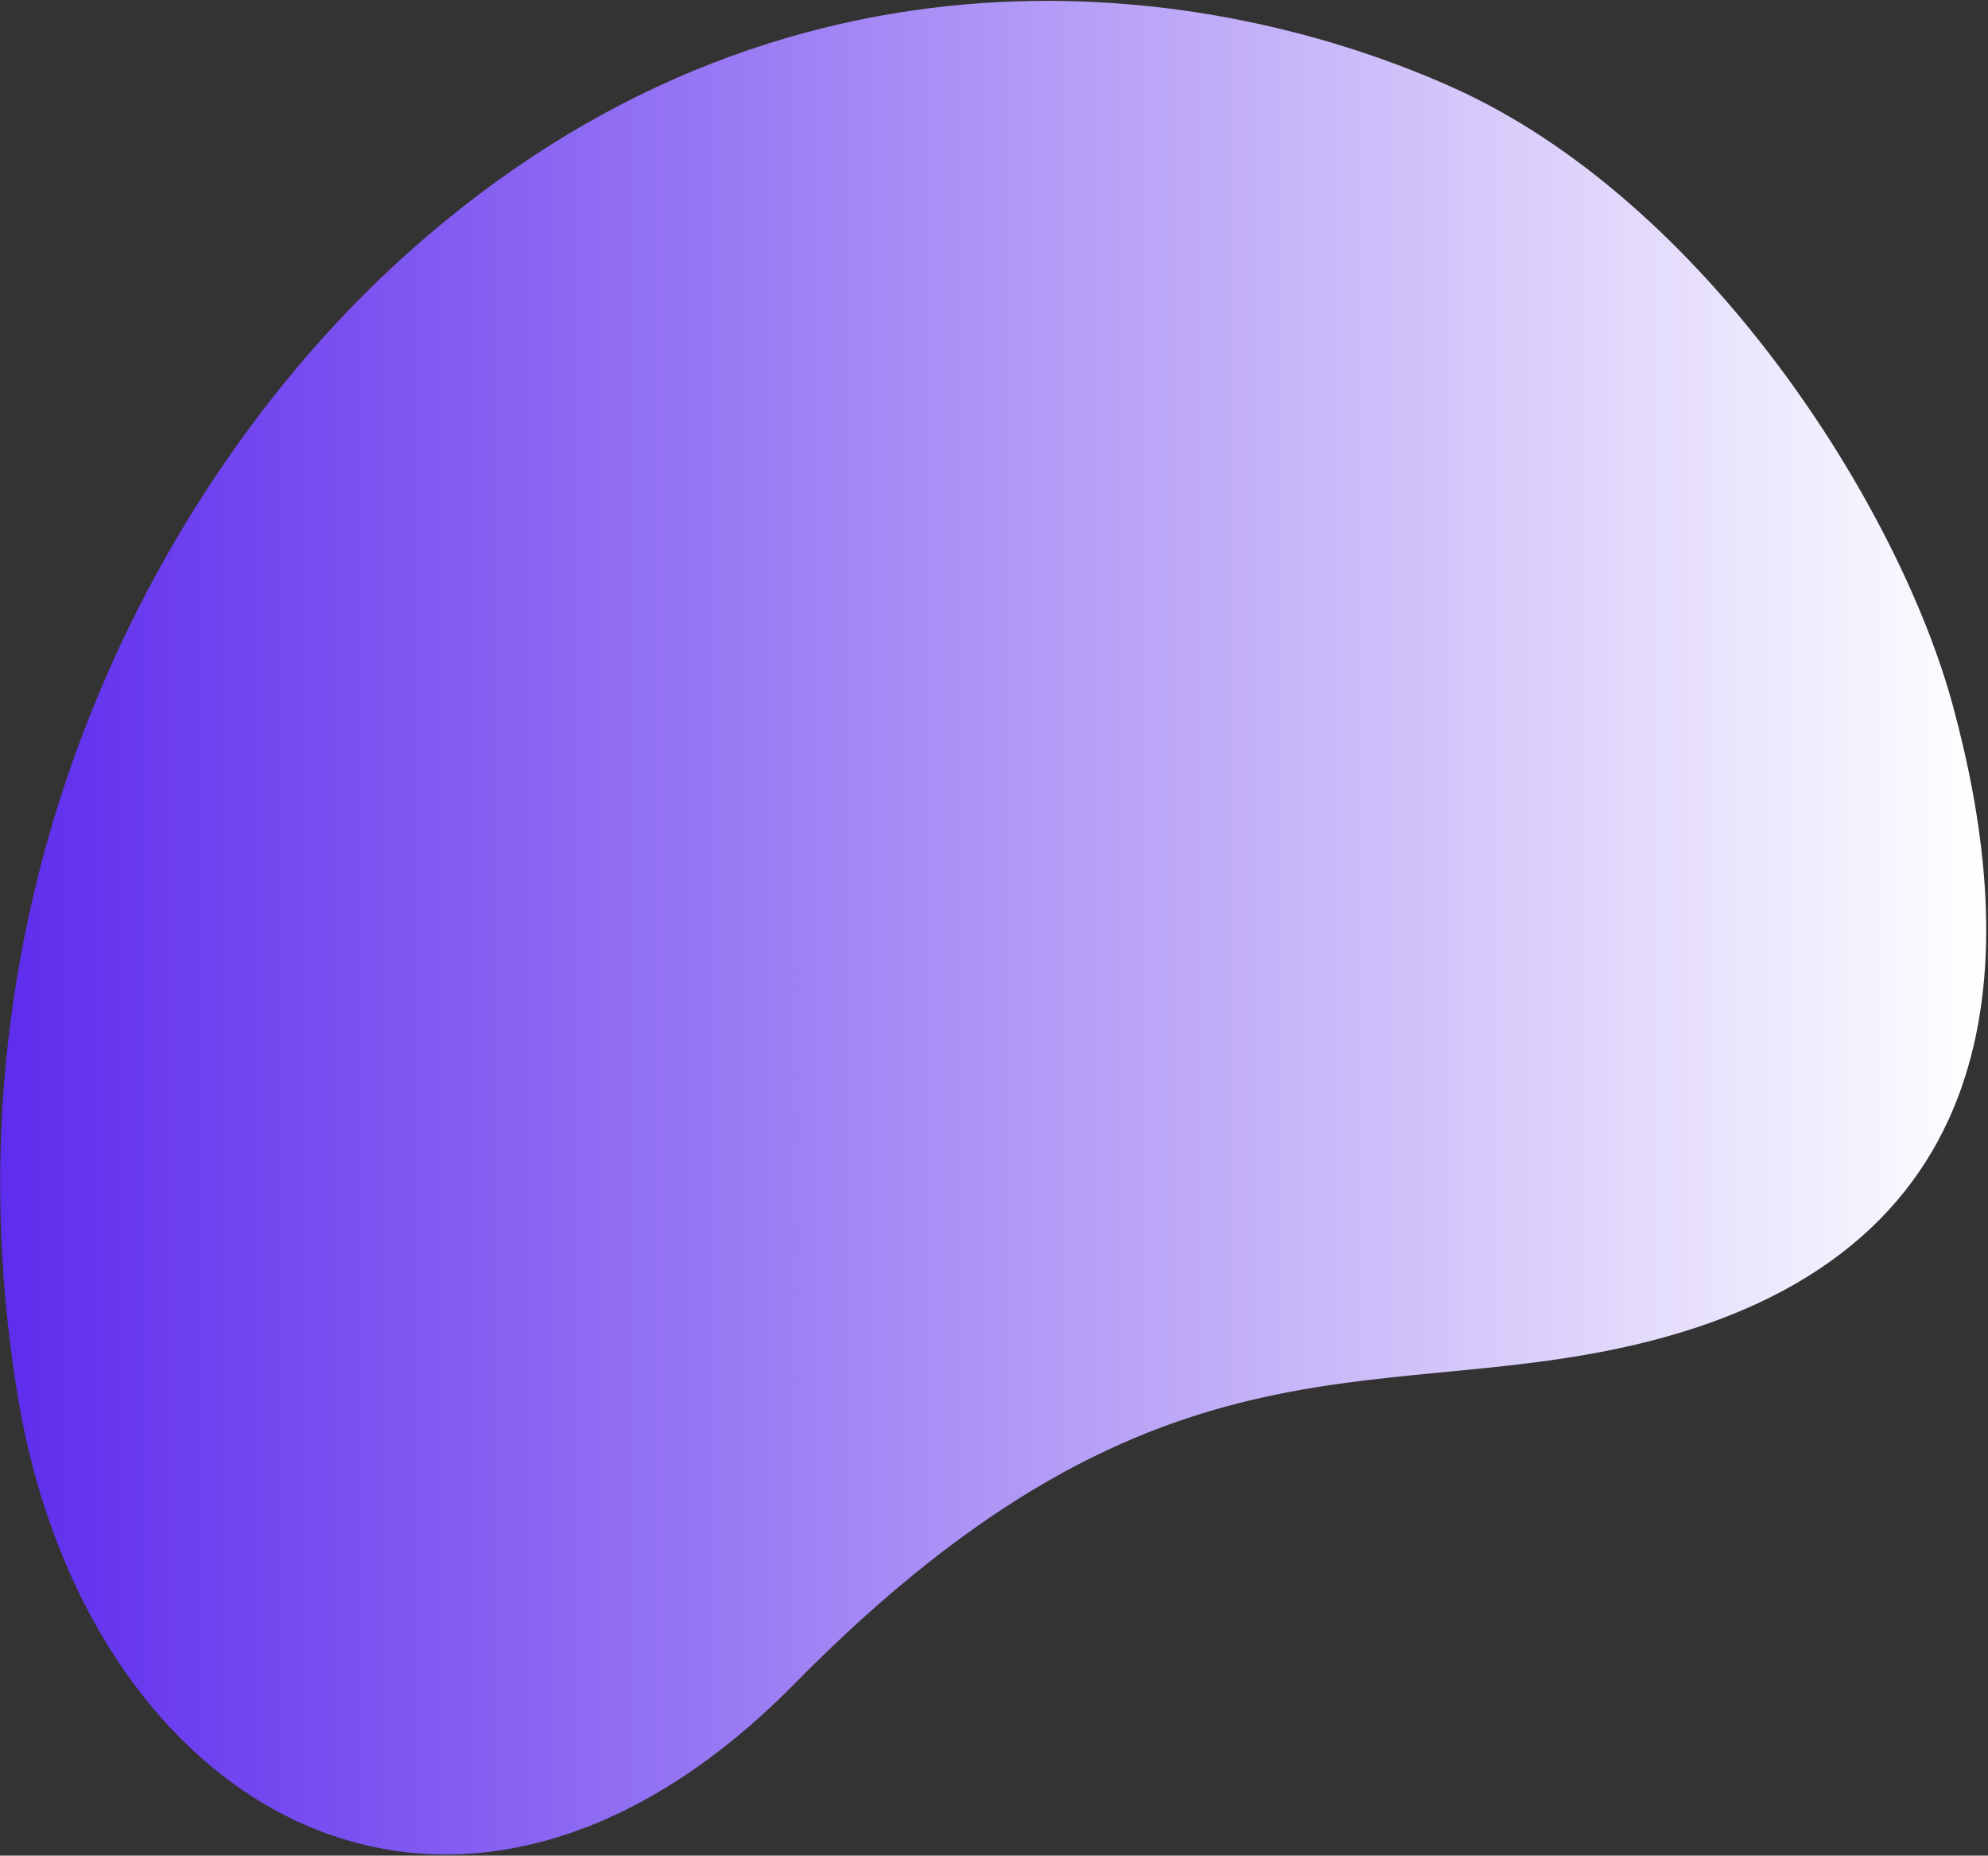 <svg width="991" height="925" viewBox="0 0 991 925" fill="none" xmlns="http://www.w3.org/2000/svg">
<rect x="0" y="0" width="991" height="925" fill="#333333" stroke="none"/>
<path d="M973.5 351.8C946.6 252.5 850.2 99.9 723.7 43.4C594.9 -14.2 380 -38.9 194.7 134C77.7 243.1 -31.9 446.8 8.7 695.1C42.9 904.4 227.9 1010 396 839.4C582.2 650.4 691.8 704.3 828.6 666.9C1011.9 616.7 1003.5 462.4 973.5 351.8Z" fill="url(#paint0_linear)"/>
<defs>
<linearGradient id="paint0_linear" x1="0.114" y1="462.444" x2="990.114" y2="462.444" gradientUnits="userSpaceOnUse">
<stop stop-color="#5E2CED"/>
<stop offset="1" stop-color="white"/>
</linearGradient>
</defs>
</svg>
